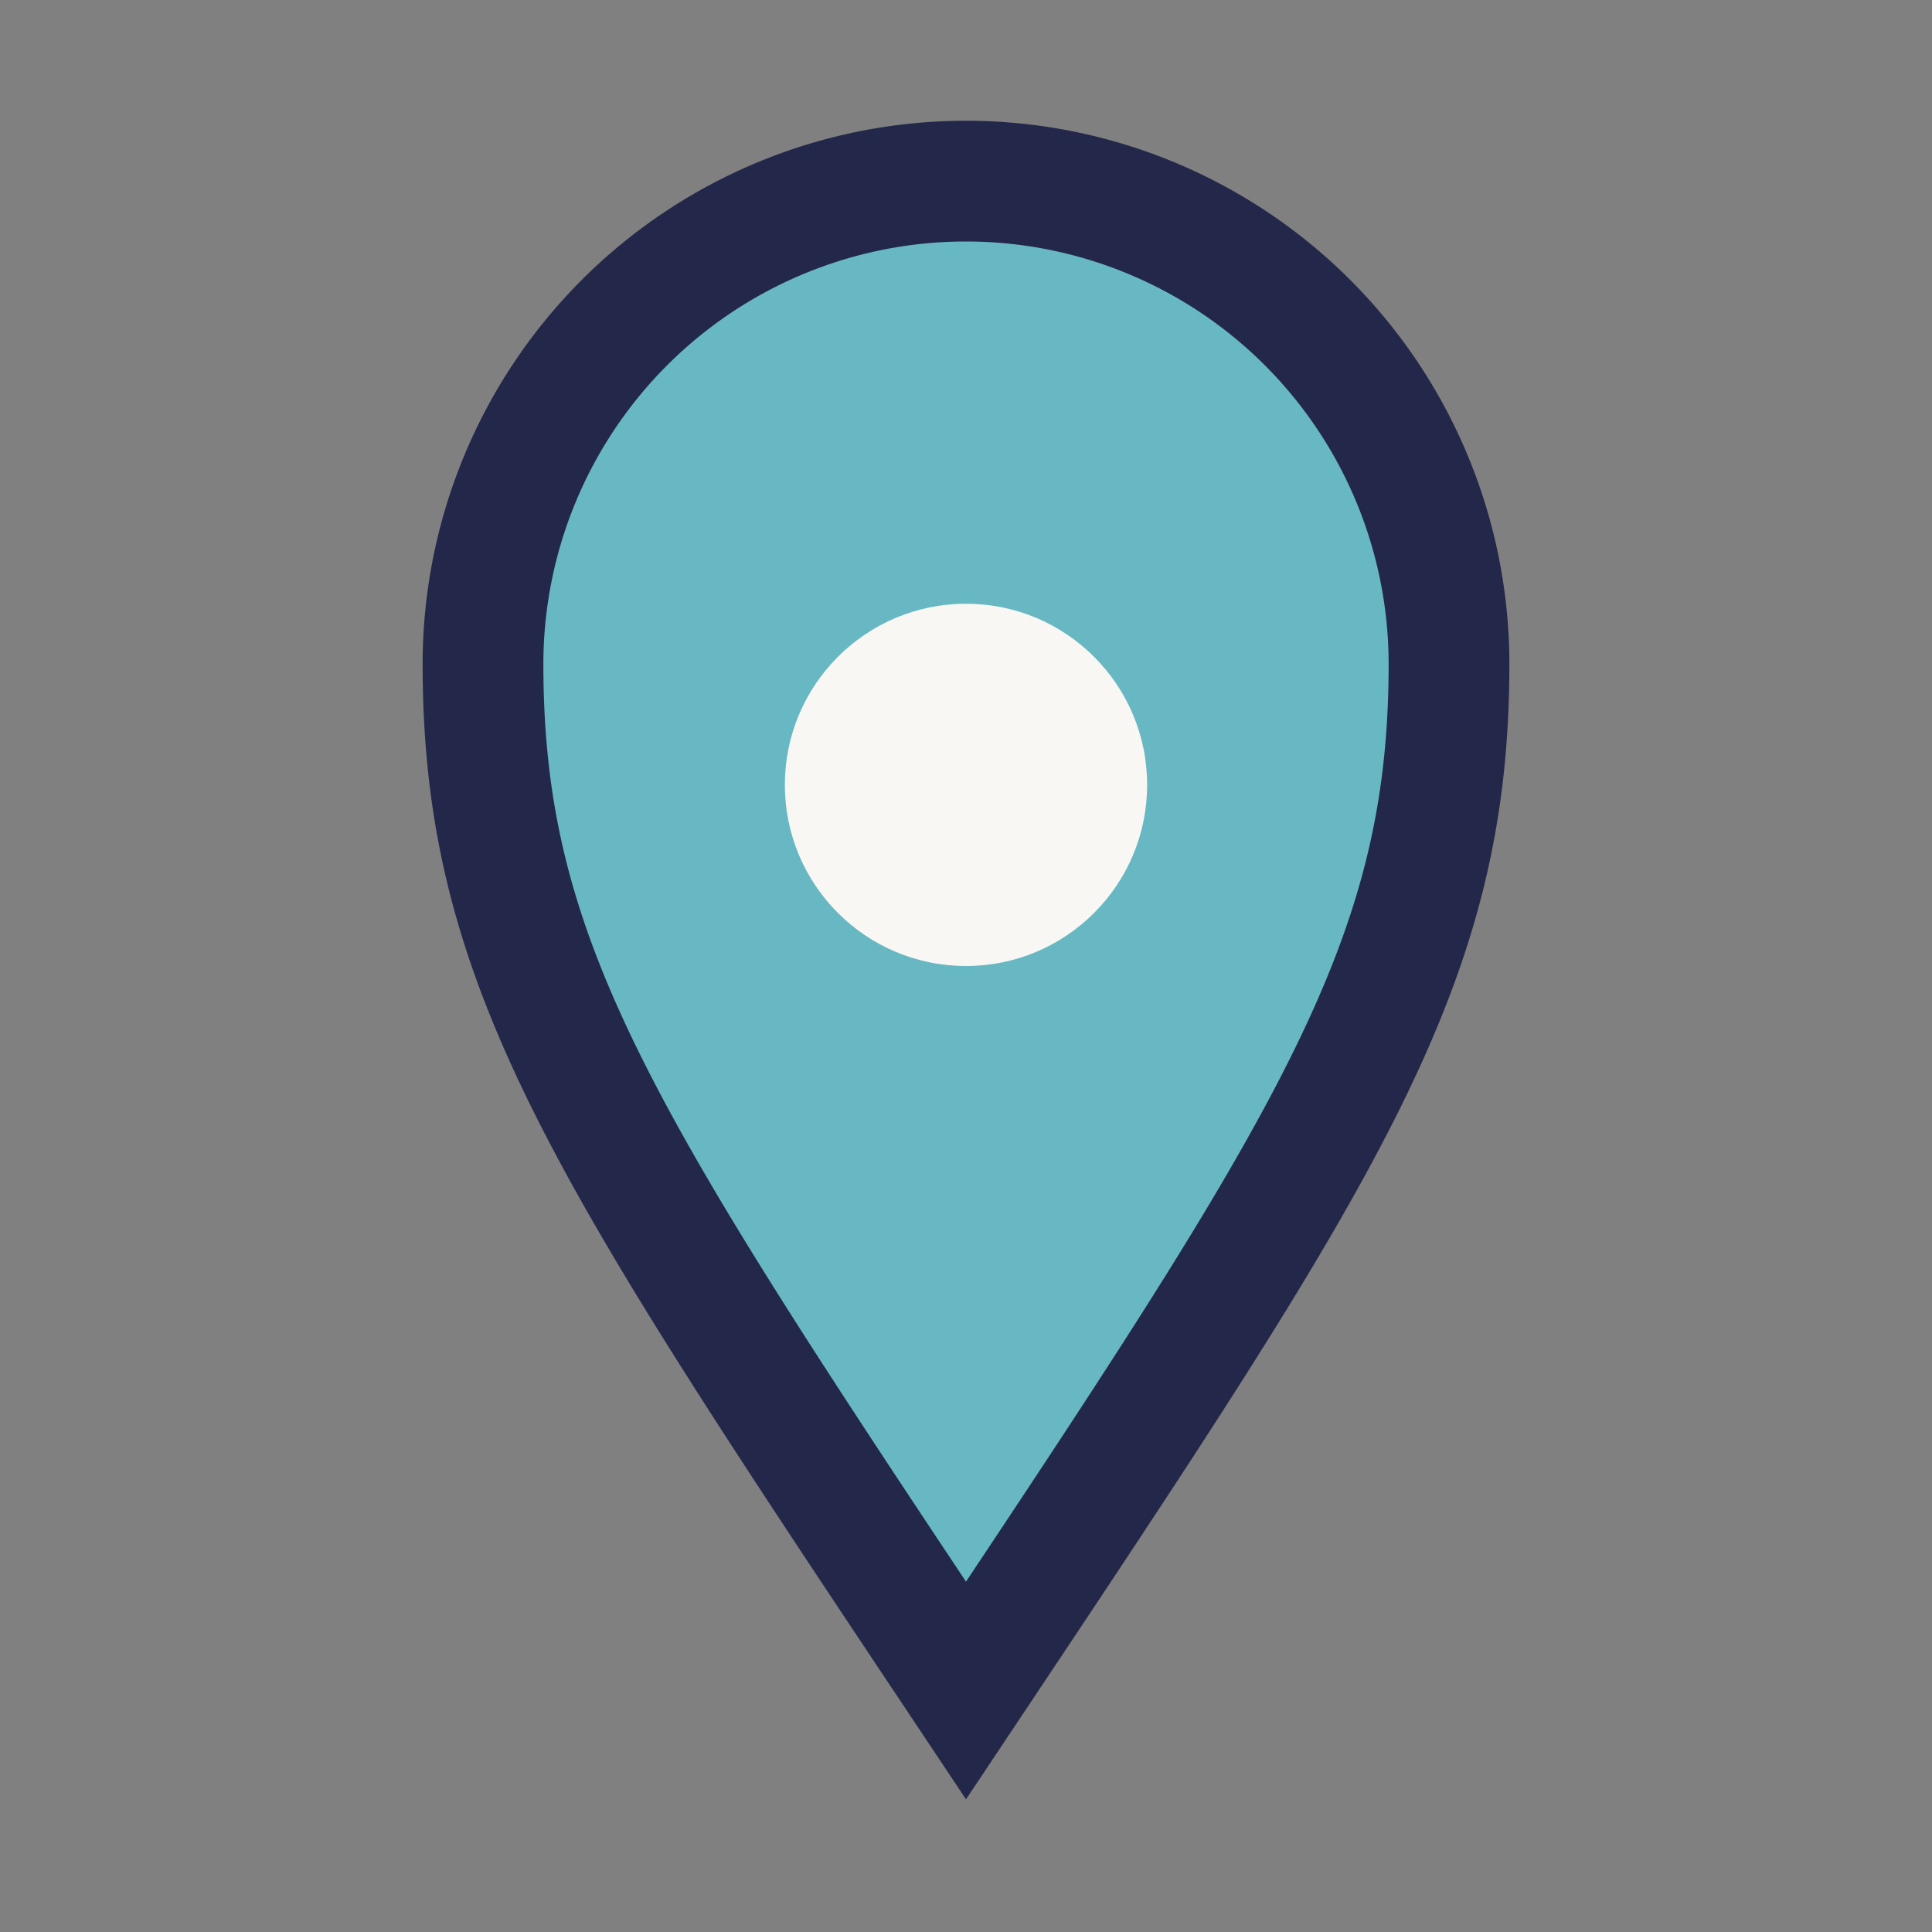 <?xml version="1.0" encoding="UTF-8"?>
<svg xmlns="http://www.w3.org/2000/svg" width="32" height="32" viewBox="0 0 32 32"><rect x="0" y="0" width="32" height="32" fill="#808080" stroke="none"/><path d="M16 28c-6-9-8-12-8-17a8 8 0 1 1 16 0c0 5-2 8-8 17z" fill="#68B8C4" stroke="#23284B" stroke-width="2"/><circle cx="16" cy="13" r="3" fill="#F9F7F3"/></svg>